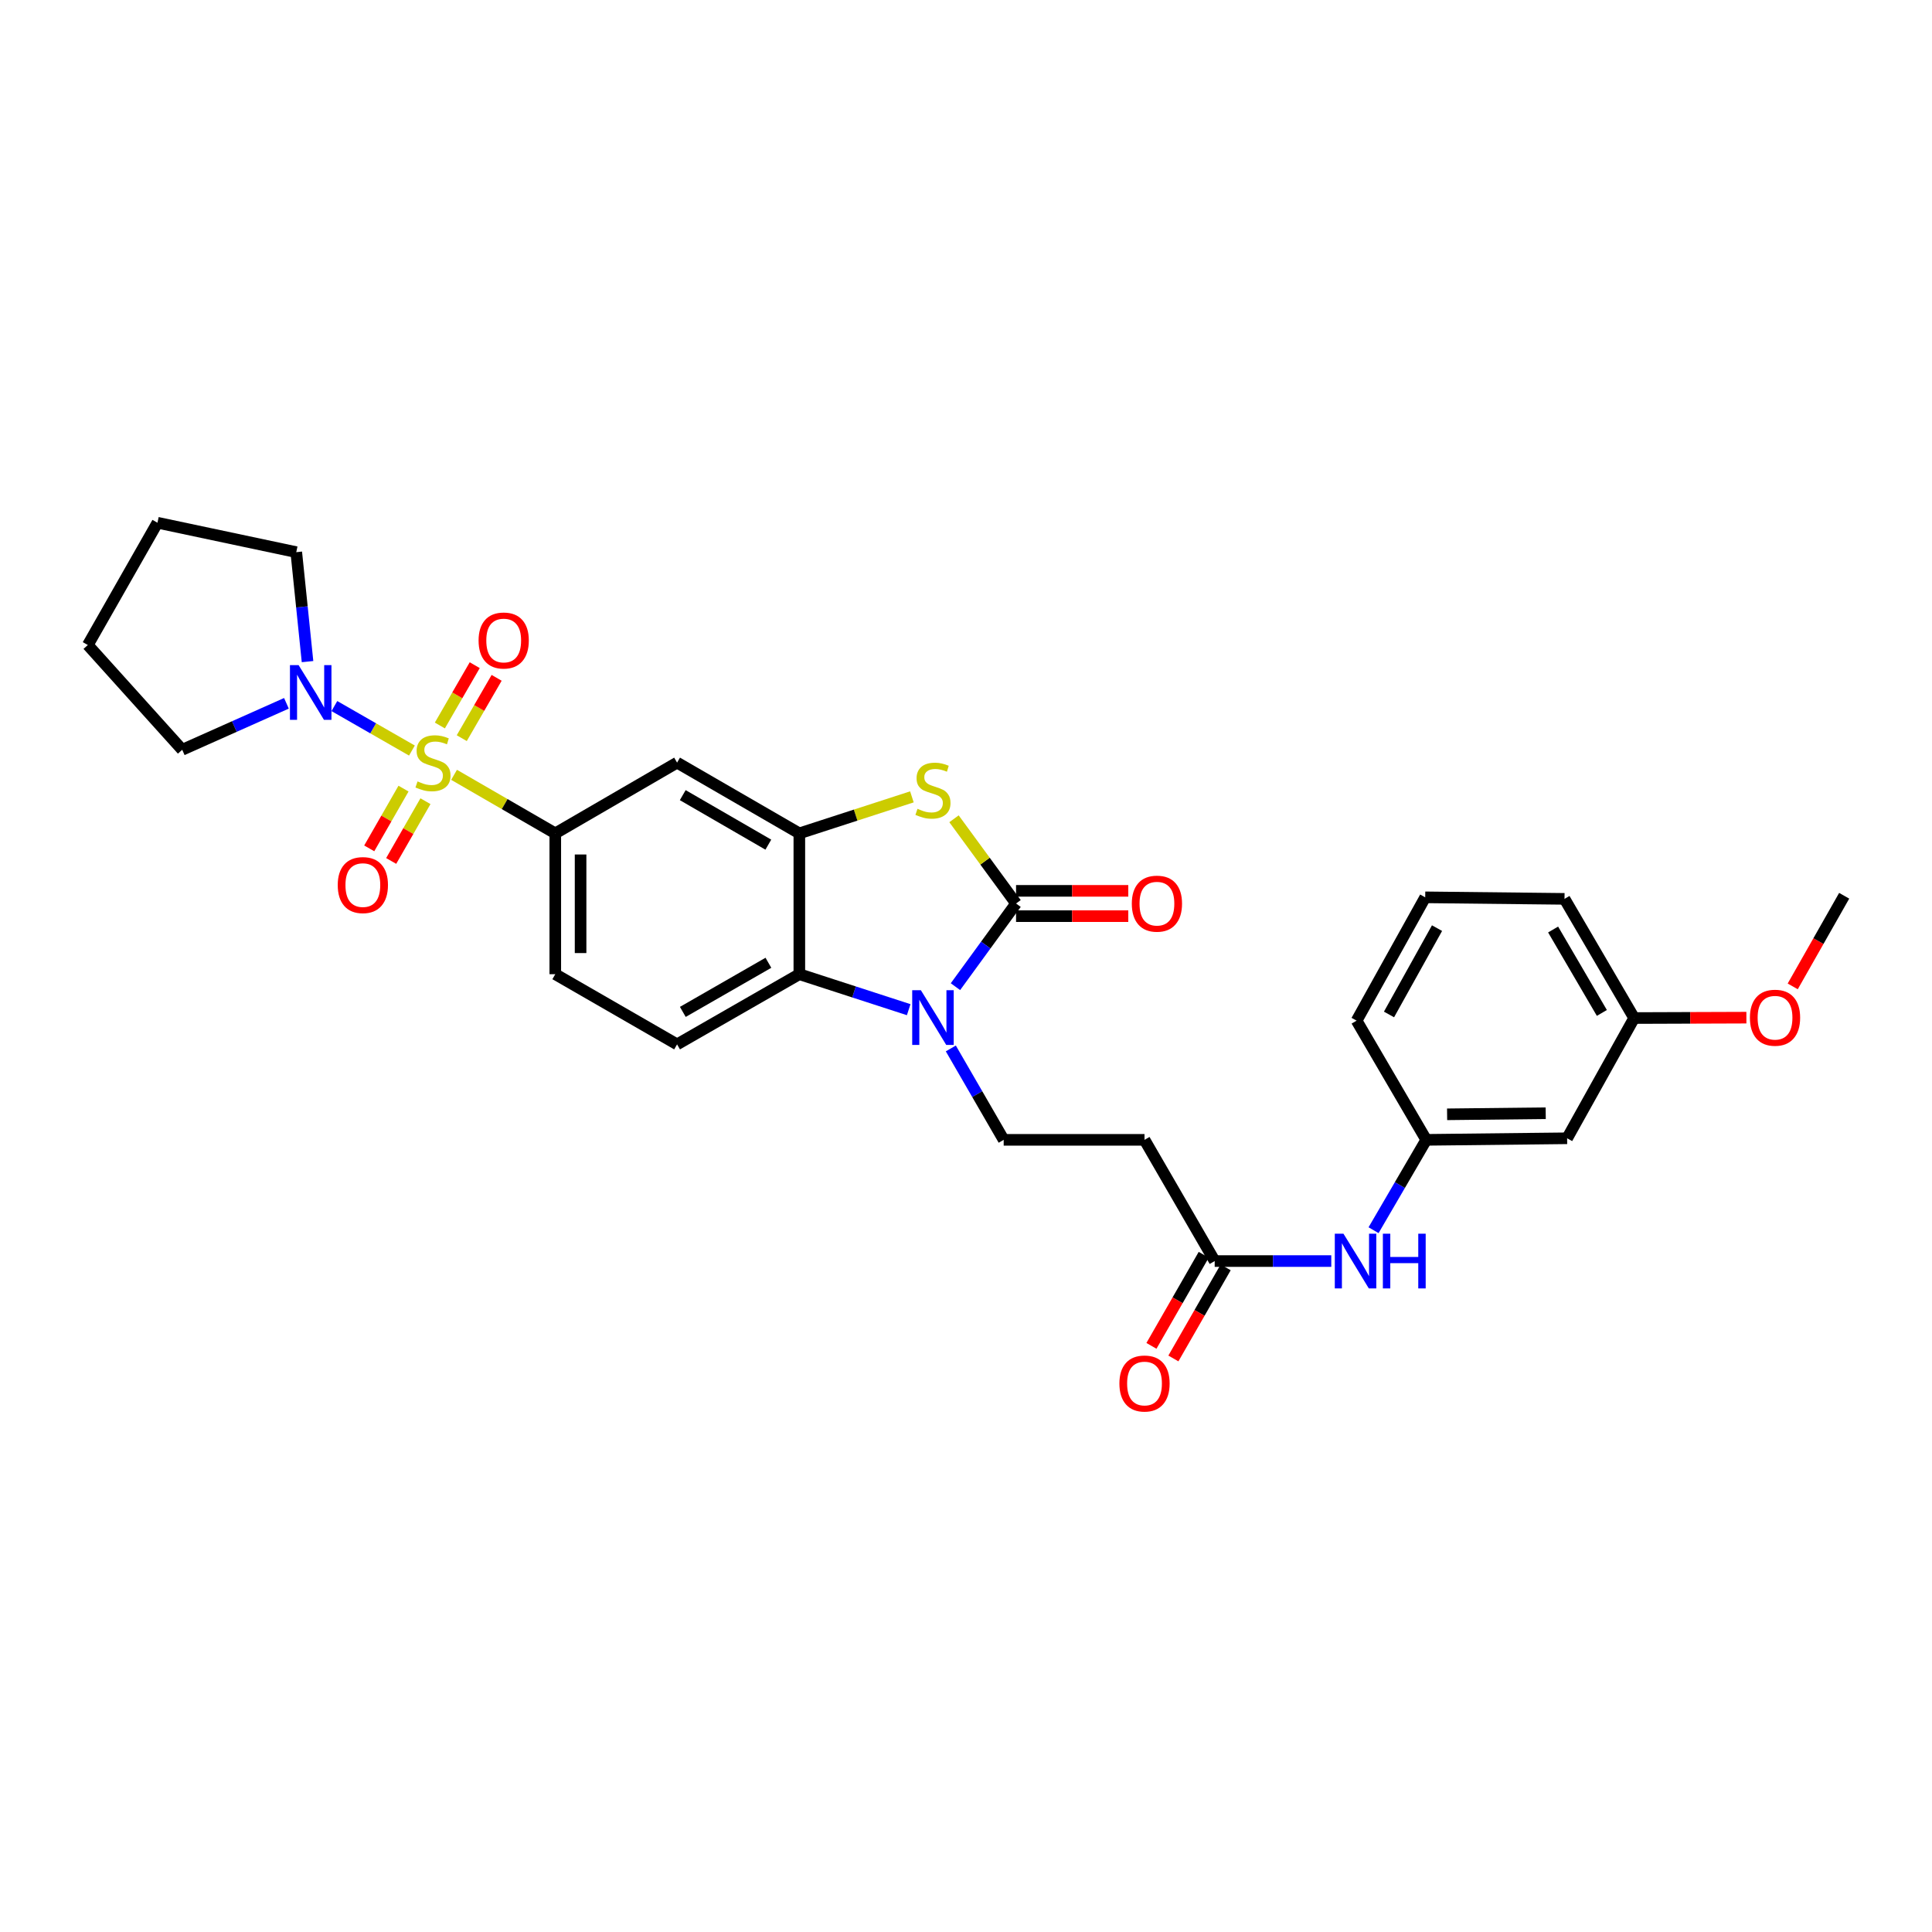 <?xml version='1.0' encoding='iso-8859-1'?>
<svg version='1.1' baseProfile='full'
              xmlns='http://www.w3.org/2000/svg'
                      xmlns:rdkit='http://www.rdkit.org/xml'
                      xmlns:xlink='http://www.w3.org/1999/xlink'
                  xml:space='preserve'
width='1000px' height='1000px' viewBox='0 0 1000 1000'>
<!-- END OF HEADER -->
<rect style='opacity:1.0;fill:#FFFFFF;stroke:none' width='1000' height='1000' x='0' y='0'> </rect>
<path class='bond-5' d='M 235.025,401.047 L 261.219,416.198' style='fill:none;fill-rule:evenodd;stroke:#CCCC00;stroke-width:6px;stroke-linecap:butt;stroke-linejoin:miter;stroke-opacity:1' />
<path class='bond-5' d='M 261.219,416.198 L 287.413,431.348' style='fill:none;fill-rule:evenodd;stroke:#000000;stroke-width:6px;stroke-linecap:butt;stroke-linejoin:miter;stroke-opacity:1' />
<path class='bond-6' d='M 213.212,388.484 L 193.142,376.972' style='fill:none;fill-rule:evenodd;stroke:#CCCC00;stroke-width:6px;stroke-linecap:butt;stroke-linejoin:miter;stroke-opacity:1' />
<path class='bond-6' d='M 193.142,376.972 L 173.071,365.46' style='fill:none;fill-rule:evenodd;stroke:#0000FF;stroke-width:6px;stroke-linecap:butt;stroke-linejoin:miter;stroke-opacity:1' />
<path class='bond-11' d='M 239.006,382.068 L 248.031,366.457' style='fill:none;fill-rule:evenodd;stroke:#CCCC00;stroke-width:6px;stroke-linecap:butt;stroke-linejoin:miter;stroke-opacity:1' />
<path class='bond-11' d='M 248.031,366.457 L 257.056,350.847' style='fill:none;fill-rule:evenodd;stroke:#FF0000;stroke-width:6px;stroke-linecap:butt;stroke-linejoin:miter;stroke-opacity:1' />
<path class='bond-11' d='M 227.668,375.513 L 236.694,359.903' style='fill:none;fill-rule:evenodd;stroke:#CCCC00;stroke-width:6px;stroke-linecap:butt;stroke-linejoin:miter;stroke-opacity:1' />
<path class='bond-11' d='M 236.694,359.903 L 245.719,344.292' style='fill:none;fill-rule:evenodd;stroke:#FF0000;stroke-width:6px;stroke-linecap:butt;stroke-linejoin:miter;stroke-opacity:1' />
<path class='bond-12' d='M 208.856,408.185 L 199.986,423.649' style='fill:none;fill-rule:evenodd;stroke:#CCCC00;stroke-width:6px;stroke-linecap:butt;stroke-linejoin:miter;stroke-opacity:1' />
<path class='bond-12' d='M 199.986,423.649 L 191.116,439.114' style='fill:none;fill-rule:evenodd;stroke:#FF0000;stroke-width:6px;stroke-linecap:butt;stroke-linejoin:miter;stroke-opacity:1' />
<path class='bond-12' d='M 220.216,414.7 L 211.346,430.165' style='fill:none;fill-rule:evenodd;stroke:#CCCC00;stroke-width:6px;stroke-linecap:butt;stroke-linejoin:miter;stroke-opacity:1' />
<path class='bond-12' d='M 211.346,430.165 L 202.476,445.629' style='fill:none;fill-rule:evenodd;stroke:#FF0000;stroke-width:6px;stroke-linecap:butt;stroke-linejoin:miter;stroke-opacity:1' />
<path class='bond-0' d='M 525.908,467.652 L 509.852,445.727' style='fill:none;fill-rule:evenodd;stroke:#000000;stroke-width:6px;stroke-linecap:butt;stroke-linejoin:miter;stroke-opacity:1' />
<path class='bond-0' d='M 509.852,445.727 L 493.796,423.802' style='fill:none;fill-rule:evenodd;stroke:#CCCC00;stroke-width:6px;stroke-linecap:butt;stroke-linejoin:miter;stroke-opacity:1' />
<path class='bond-14' d='M 525.908,474.2 L 554.953,474.2' style='fill:none;fill-rule:evenodd;stroke:#000000;stroke-width:6px;stroke-linecap:butt;stroke-linejoin:miter;stroke-opacity:1' />
<path class='bond-14' d='M 554.953,474.2 L 583.999,474.2' style='fill:none;fill-rule:evenodd;stroke:#FF0000;stroke-width:6px;stroke-linecap:butt;stroke-linejoin:miter;stroke-opacity:1' />
<path class='bond-14' d='M 525.908,461.105 L 554.953,461.105' style='fill:none;fill-rule:evenodd;stroke:#000000;stroke-width:6px;stroke-linecap:butt;stroke-linejoin:miter;stroke-opacity:1' />
<path class='bond-14' d='M 554.953,461.105 L 583.999,461.105' style='fill:none;fill-rule:evenodd;stroke:#FF0000;stroke-width:6px;stroke-linecap:butt;stroke-linejoin:miter;stroke-opacity:1' />
<path class='bond-32' d='M 525.908,467.652 L 510.225,489.176' style='fill:none;fill-rule:evenodd;stroke:#000000;stroke-width:6px;stroke-linecap:butt;stroke-linejoin:miter;stroke-opacity:1' />
<path class='bond-32' d='M 510.225,489.176 L 494.543,510.699' style='fill:none;fill-rule:evenodd;stroke:#0000FF;stroke-width:6px;stroke-linecap:butt;stroke-linejoin:miter;stroke-opacity:1' />
<path class='bond-1' d='M 470.338,522.61 L 442.037,513.425' style='fill:none;fill-rule:evenodd;stroke:#0000FF;stroke-width:6px;stroke-linecap:butt;stroke-linejoin:miter;stroke-opacity:1' />
<path class='bond-1' d='M 442.037,513.425 L 413.736,504.24' style='fill:none;fill-rule:evenodd;stroke:#000000;stroke-width:6px;stroke-linecap:butt;stroke-linejoin:miter;stroke-opacity:1' />
<path class='bond-8' d='M 492.143,542.673 L 505.824,566.327' style='fill:none;fill-rule:evenodd;stroke:#0000FF;stroke-width:6px;stroke-linecap:butt;stroke-linejoin:miter;stroke-opacity:1' />
<path class='bond-8' d='M 505.824,566.327 L 519.505,589.981' style='fill:none;fill-rule:evenodd;stroke:#000000;stroke-width:6px;stroke-linecap:butt;stroke-linejoin:miter;stroke-opacity:1' />
<path class='bond-2' d='M 471.998,412.452 L 442.867,421.9' style='fill:none;fill-rule:evenodd;stroke:#CCCC00;stroke-width:6px;stroke-linecap:butt;stroke-linejoin:miter;stroke-opacity:1' />
<path class='bond-2' d='M 442.867,421.9 L 413.736,431.348' style='fill:none;fill-rule:evenodd;stroke:#000000;stroke-width:6px;stroke-linecap:butt;stroke-linejoin:miter;stroke-opacity:1' />
<path class='bond-3' d='M 413.736,431.348 L 350.454,394.738' style='fill:none;fill-rule:evenodd;stroke:#000000;stroke-width:6px;stroke-linecap:butt;stroke-linejoin:miter;stroke-opacity:1' />
<path class='bond-3' d='M 397.685,437.192 L 353.388,411.565' style='fill:none;fill-rule:evenodd;stroke:#000000;stroke-width:6px;stroke-linecap:butt;stroke-linejoin:miter;stroke-opacity:1' />
<path class='bond-31' d='M 413.736,431.348 L 413.736,504.24' style='fill:none;fill-rule:evenodd;stroke:#000000;stroke-width:6px;stroke-linecap:butt;stroke-linejoin:miter;stroke-opacity:1' />
<path class='bond-4' d='M 413.736,504.24 L 350.454,540.566' style='fill:none;fill-rule:evenodd;stroke:#000000;stroke-width:6px;stroke-linecap:butt;stroke-linejoin:miter;stroke-opacity:1' />
<path class='bond-4' d='M 397.724,498.332 L 353.427,523.76' style='fill:none;fill-rule:evenodd;stroke:#000000;stroke-width:6px;stroke-linecap:butt;stroke-linejoin:miter;stroke-opacity:1' />
<path class='bond-7' d='M 287.413,431.348 L 350.454,394.738' style='fill:none;fill-rule:evenodd;stroke:#000000;stroke-width:6px;stroke-linecap:butt;stroke-linejoin:miter;stroke-opacity:1' />
<path class='bond-16' d='M 287.413,431.348 L 287.413,504.24' style='fill:none;fill-rule:evenodd;stroke:#000000;stroke-width:6px;stroke-linecap:butt;stroke-linejoin:miter;stroke-opacity:1' />
<path class='bond-16' d='M 300.508,442.282 L 300.508,493.307' style='fill:none;fill-rule:evenodd;stroke:#000000;stroke-width:6px;stroke-linecap:butt;stroke-linejoin:miter;stroke-opacity:1' />
<path class='bond-21' d='M 148.26,364.033 L 121.288,376.057' style='fill:none;fill-rule:evenodd;stroke:#0000FF;stroke-width:6px;stroke-linecap:butt;stroke-linejoin:miter;stroke-opacity:1' />
<path class='bond-21' d='M 121.288,376.057 L 94.316,388.081' style='fill:none;fill-rule:evenodd;stroke:#000000;stroke-width:6px;stroke-linecap:butt;stroke-linejoin:miter;stroke-opacity:1' />
<path class='bond-22' d='M 159.176,342.448 L 156.263,314.119' style='fill:none;fill-rule:evenodd;stroke:#0000FF;stroke-width:6px;stroke-linecap:butt;stroke-linejoin:miter;stroke-opacity:1' />
<path class='bond-22' d='M 156.263,314.119 L 153.349,285.789' style='fill:none;fill-rule:evenodd;stroke:#000000;stroke-width:6px;stroke-linecap:butt;stroke-linejoin:miter;stroke-opacity:1' />
<path class='bond-10' d='M 519.505,589.981 L 592.398,589.981' style='fill:none;fill-rule:evenodd;stroke:#000000;stroke-width:6px;stroke-linecap:butt;stroke-linejoin:miter;stroke-opacity:1' />
<path class='bond-9' d='M 628.724,652.724 L 592.398,589.981' style='fill:none;fill-rule:evenodd;stroke:#000000;stroke-width:6px;stroke-linecap:butt;stroke-linejoin:miter;stroke-opacity:1' />
<path class='bond-15' d='M 628.724,652.724 L 658.896,652.724' style='fill:none;fill-rule:evenodd;stroke:#000000;stroke-width:6px;stroke-linecap:butt;stroke-linejoin:miter;stroke-opacity:1' />
<path class='bond-15' d='M 658.896,652.724 L 689.068,652.724' style='fill:none;fill-rule:evenodd;stroke:#0000FF;stroke-width:6px;stroke-linecap:butt;stroke-linejoin:miter;stroke-opacity:1' />
<path class='bond-19' d='M 623.045,649.465 L 609.514,673.041' style='fill:none;fill-rule:evenodd;stroke:#000000;stroke-width:6px;stroke-linecap:butt;stroke-linejoin:miter;stroke-opacity:1' />
<path class='bond-19' d='M 609.514,673.041 L 595.984,696.616' style='fill:none;fill-rule:evenodd;stroke:#FF0000;stroke-width:6px;stroke-linecap:butt;stroke-linejoin:miter;stroke-opacity:1' />
<path class='bond-19' d='M 634.403,655.983 L 620.872,679.559' style='fill:none;fill-rule:evenodd;stroke:#000000;stroke-width:6px;stroke-linecap:butt;stroke-linejoin:miter;stroke-opacity:1' />
<path class='bond-19' d='M 620.872,679.559 L 607.342,703.135' style='fill:none;fill-rule:evenodd;stroke:#FF0000;stroke-width:6px;stroke-linecap:butt;stroke-linejoin:miter;stroke-opacity:1' />
<path class='bond-13' d='M 350.454,540.566 L 287.413,504.24' style='fill:none;fill-rule:evenodd;stroke:#000000;stroke-width:6px;stroke-linecap:butt;stroke-linejoin:miter;stroke-opacity:1' />
<path class='bond-17' d='M 710.949,636.748 L 724.587,613.365' style='fill:none;fill-rule:evenodd;stroke:#0000FF;stroke-width:6px;stroke-linecap:butt;stroke-linejoin:miter;stroke-opacity:1' />
<path class='bond-17' d='M 724.587,613.365 L 738.226,589.981' style='fill:none;fill-rule:evenodd;stroke:#000000;stroke-width:6px;stroke-linecap:butt;stroke-linejoin:miter;stroke-opacity:1' />
<path class='bond-18' d='M 738.226,589.981 L 811.14,589.173' style='fill:none;fill-rule:evenodd;stroke:#000000;stroke-width:6px;stroke-linecap:butt;stroke-linejoin:miter;stroke-opacity:1' />
<path class='bond-18' d='M 749.018,576.765 L 800.058,576.2' style='fill:none;fill-rule:evenodd;stroke:#000000;stroke-width:6px;stroke-linecap:butt;stroke-linejoin:miter;stroke-opacity:1' />
<path class='bond-25' d='M 738.226,589.981 L 702.176,528.293' style='fill:none;fill-rule:evenodd;stroke:#000000;stroke-width:6px;stroke-linecap:butt;stroke-linejoin:miter;stroke-opacity:1' />
<path class='bond-20' d='M 811.14,589.173 L 845.836,526.94' style='fill:none;fill-rule:evenodd;stroke:#000000;stroke-width:6px;stroke-linecap:butt;stroke-linejoin:miter;stroke-opacity:1' />
<path class='bond-23' d='M 845.836,526.94 L 874.882,526.838' style='fill:none;fill-rule:evenodd;stroke:#000000;stroke-width:6px;stroke-linecap:butt;stroke-linejoin:miter;stroke-opacity:1' />
<path class='bond-23' d='M 874.882,526.838 L 903.928,526.737' style='fill:none;fill-rule:evenodd;stroke:#FF0000;stroke-width:6px;stroke-linecap:butt;stroke-linejoin:miter;stroke-opacity:1' />
<path class='bond-33' d='M 845.836,526.94 L 809.787,465.251' style='fill:none;fill-rule:evenodd;stroke:#000000;stroke-width:6px;stroke-linecap:butt;stroke-linejoin:miter;stroke-opacity:1' />
<path class='bond-33' d='M 829.122,524.294 L 803.888,481.112' style='fill:none;fill-rule:evenodd;stroke:#000000;stroke-width:6px;stroke-linecap:butt;stroke-linejoin:miter;stroke-opacity:1' />
<path class='bond-28' d='M 94.316,388.081 L 45.455,333.858' style='fill:none;fill-rule:evenodd;stroke:#000000;stroke-width:6px;stroke-linecap:butt;stroke-linejoin:miter;stroke-opacity:1' />
<path class='bond-29' d='M 153.349,285.789 L 81.504,270.562' style='fill:none;fill-rule:evenodd;stroke:#000000;stroke-width:6px;stroke-linecap:butt;stroke-linejoin:miter;stroke-opacity:1' />
<path class='bond-27' d='M 927.91,510.553 L 941.228,487.098' style='fill:none;fill-rule:evenodd;stroke:#FF0000;stroke-width:6px;stroke-linecap:butt;stroke-linejoin:miter;stroke-opacity:1' />
<path class='bond-27' d='M 941.228,487.098 L 954.545,463.644' style='fill:none;fill-rule:evenodd;stroke:#000000;stroke-width:6px;stroke-linecap:butt;stroke-linejoin:miter;stroke-opacity:1' />
<path class='bond-24' d='M 737.687,464.458 L 702.176,528.293' style='fill:none;fill-rule:evenodd;stroke:#000000;stroke-width:6px;stroke-linecap:butt;stroke-linejoin:miter;stroke-opacity:1' />
<path class='bond-24' d='M 743.805,480.4 L 718.947,525.084' style='fill:none;fill-rule:evenodd;stroke:#000000;stroke-width:6px;stroke-linecap:butt;stroke-linejoin:miter;stroke-opacity:1' />
<path class='bond-26' d='M 737.687,464.458 L 809.787,465.251' style='fill:none;fill-rule:evenodd;stroke:#000000;stroke-width:6px;stroke-linecap:butt;stroke-linejoin:miter;stroke-opacity:1' />
<path class='bond-30' d='M 45.455,333.858 L 81.504,270.562' style='fill:none;fill-rule:evenodd;stroke:#000000;stroke-width:6px;stroke-linecap:butt;stroke-linejoin:miter;stroke-opacity:1' />
<path  class='atom-0' d='M 216.117 404.458
Q 216.437 404.578, 217.757 405.138
Q 219.077 405.698, 220.517 406.058
Q 221.997 406.378, 223.437 406.378
Q 226.117 406.378, 227.677 405.098
Q 229.237 403.778, 229.237 401.498
Q 229.237 399.938, 228.437 398.978
Q 227.677 398.018, 226.477 397.498
Q 225.277 396.978, 223.277 396.378
Q 220.757 395.618, 219.237 394.898
Q 217.757 394.178, 216.677 392.658
Q 215.637 391.138, 215.637 388.578
Q 215.637 385.018, 218.037 382.818
Q 220.477 380.618, 225.277 380.618
Q 228.557 380.618, 232.277 382.178
L 231.357 385.258
Q 227.957 383.858, 225.397 383.858
Q 222.637 383.858, 221.117 385.018
Q 219.597 386.138, 219.637 388.098
Q 219.637 389.618, 220.397 390.538
Q 221.197 391.458, 222.317 391.978
Q 223.477 392.498, 225.397 393.098
Q 227.957 393.898, 229.477 394.698
Q 230.997 395.498, 232.077 397.138
Q 233.197 398.738, 233.197 401.498
Q 233.197 405.418, 230.557 407.538
Q 227.957 409.618, 223.597 409.618
Q 221.077 409.618, 219.157 409.058
Q 217.277 408.538, 215.037 407.618
L 216.117 404.458
' fill='#CCCC00'/>
<path  class='atom-2' d='M 476.636 512.525
L 485.916 527.525
Q 486.836 529.005, 488.316 531.685
Q 489.796 534.365, 489.876 534.525
L 489.876 512.525
L 493.636 512.525
L 493.636 540.845
L 489.756 540.845
L 479.796 524.445
Q 478.636 522.525, 477.396 520.325
Q 476.196 518.125, 475.836 517.445
L 475.836 540.845
L 472.156 540.845
L 472.156 512.525
L 476.636 512.525
' fill='#0000FF'/>
<path  class='atom-3' d='M 474.896 418.638
Q 475.216 418.758, 476.536 419.318
Q 477.856 419.878, 479.296 420.238
Q 480.776 420.558, 482.216 420.558
Q 484.896 420.558, 486.456 419.278
Q 488.016 417.958, 488.016 415.678
Q 488.016 414.118, 487.216 413.158
Q 486.456 412.198, 485.256 411.678
Q 484.056 411.158, 482.056 410.558
Q 479.536 409.798, 478.016 409.078
Q 476.536 408.358, 475.456 406.838
Q 474.416 405.318, 474.416 402.758
Q 474.416 399.198, 476.816 396.998
Q 479.256 394.798, 484.056 394.798
Q 487.336 394.798, 491.056 396.358
L 490.136 399.438
Q 486.736 398.038, 484.176 398.038
Q 481.416 398.038, 479.896 399.198
Q 478.376 400.318, 478.416 402.278
Q 478.416 403.798, 479.176 404.718
Q 479.976 405.638, 481.096 406.158
Q 482.256 406.678, 484.176 407.278
Q 486.736 408.078, 488.256 408.878
Q 489.776 409.678, 490.856 411.318
Q 491.976 412.918, 491.976 415.678
Q 491.976 419.598, 489.336 421.718
Q 486.736 423.798, 482.376 423.798
Q 479.856 423.798, 477.936 423.238
Q 476.056 422.718, 473.816 421.798
L 474.896 418.638
' fill='#CCCC00'/>
<path  class='atom-7' d='M 154.561 344.274
L 163.841 359.274
Q 164.761 360.754, 166.241 363.434
Q 167.721 366.114, 167.801 366.274
L 167.801 344.274
L 171.561 344.274
L 171.561 372.594
L 167.681 372.594
L 157.721 356.194
Q 156.561 354.274, 155.321 352.074
Q 154.121 349.874, 153.761 349.194
L 153.761 372.594
L 150.081 372.594
L 150.081 344.274
L 154.561 344.274
' fill='#0000FF'/>
<path  class='atom-12' d='M 247.712 331.522
Q 247.712 324.722, 251.072 320.922
Q 254.432 317.122, 260.712 317.122
Q 266.992 317.122, 270.352 320.922
Q 273.712 324.722, 273.712 331.522
Q 273.712 338.402, 270.312 342.322
Q 266.912 346.202, 260.712 346.202
Q 254.472 346.202, 251.072 342.322
Q 247.712 338.442, 247.712 331.522
M 260.712 343.002
Q 265.032 343.002, 267.352 340.122
Q 269.712 337.202, 269.712 331.522
Q 269.712 325.962, 267.352 323.162
Q 265.032 320.322, 260.712 320.322
Q 256.392 320.322, 254.032 323.122
Q 251.712 325.922, 251.712 331.522
Q 251.712 337.242, 254.032 340.122
Q 256.392 343.002, 260.712 343.002
' fill='#FF0000'/>
<path  class='atom-13' d='M 174.812 458.114
Q 174.812 451.314, 178.172 447.514
Q 181.532 443.714, 187.812 443.714
Q 194.092 443.714, 197.452 447.514
Q 200.812 451.314, 200.812 458.114
Q 200.812 464.994, 197.412 468.914
Q 194.012 472.794, 187.812 472.794
Q 181.572 472.794, 178.172 468.914
Q 174.812 465.034, 174.812 458.114
M 187.812 469.594
Q 192.132 469.594, 194.452 466.714
Q 196.812 463.794, 196.812 458.114
Q 196.812 452.554, 194.452 449.754
Q 192.132 446.914, 187.812 446.914
Q 183.492 446.914, 181.132 449.714
Q 178.812 452.514, 178.812 458.114
Q 178.812 463.834, 181.132 466.714
Q 183.492 469.594, 187.812 469.594
' fill='#FF0000'/>
<path  class='atom-15' d='M 585.822 467.732
Q 585.822 460.932, 589.182 457.132
Q 592.542 453.332, 598.822 453.332
Q 605.102 453.332, 608.462 457.132
Q 611.822 460.932, 611.822 467.732
Q 611.822 474.612, 608.422 478.532
Q 605.022 482.412, 598.822 482.412
Q 592.582 482.412, 589.182 478.532
Q 585.822 474.652, 585.822 467.732
M 598.822 479.212
Q 603.142 479.212, 605.462 476.332
Q 607.822 473.412, 607.822 467.732
Q 607.822 462.172, 605.462 459.372
Q 603.142 456.532, 598.822 456.532
Q 594.502 456.532, 592.142 459.332
Q 589.822 462.132, 589.822 467.732
Q 589.822 473.452, 592.142 476.332
Q 594.502 479.212, 598.822 479.212
' fill='#FF0000'/>
<path  class='atom-16' d='M 695.371 638.564
L 704.651 653.564
Q 705.571 655.044, 707.051 657.724
Q 708.531 660.404, 708.611 660.564
L 708.611 638.564
L 712.371 638.564
L 712.371 666.884
L 708.491 666.884
L 698.531 650.484
Q 697.371 648.564, 696.131 646.364
Q 694.931 644.164, 694.571 643.484
L 694.571 666.884
L 690.891 666.884
L 690.891 638.564
L 695.371 638.564
' fill='#0000FF'/>
<path  class='atom-16' d='M 715.771 638.564
L 719.611 638.564
L 719.611 650.604
L 734.091 650.604
L 734.091 638.564
L 737.931 638.564
L 737.931 666.884
L 734.091 666.884
L 734.091 653.804
L 719.611 653.804
L 719.611 666.884
L 715.771 666.884
L 715.771 638.564
' fill='#0000FF'/>
<path  class='atom-20' d='M 579.398 716.1
Q 579.398 709.3, 582.758 705.5
Q 586.118 701.7, 592.398 701.7
Q 598.678 701.7, 602.038 705.5
Q 605.398 709.3, 605.398 716.1
Q 605.398 722.98, 601.998 726.9
Q 598.598 730.78, 592.398 730.78
Q 586.158 730.78, 582.758 726.9
Q 579.398 723.02, 579.398 716.1
M 592.398 727.58
Q 596.718 727.58, 599.038 724.7
Q 601.398 721.78, 601.398 716.1
Q 601.398 710.54, 599.038 707.74
Q 596.718 704.9, 592.398 704.9
Q 588.078 704.9, 585.718 707.7
Q 583.398 710.5, 583.398 716.1
Q 583.398 721.82, 585.718 724.7
Q 588.078 727.58, 592.398 727.58
' fill='#FF0000'/>
<path  class='atom-24' d='M 905.75 526.765
Q 905.75 519.965, 909.11 516.165
Q 912.47 512.365, 918.75 512.365
Q 925.03 512.365, 928.39 516.165
Q 931.75 519.965, 931.75 526.765
Q 931.75 533.645, 928.35 537.565
Q 924.95 541.445, 918.75 541.445
Q 912.51 541.445, 909.11 537.565
Q 905.75 533.685, 905.75 526.765
M 918.75 538.245
Q 923.07 538.245, 925.39 535.365
Q 927.75 532.445, 927.75 526.765
Q 927.75 521.205, 925.39 518.405
Q 923.07 515.565, 918.75 515.565
Q 914.43 515.565, 912.07 518.365
Q 909.75 521.165, 909.75 526.765
Q 909.75 532.485, 912.07 535.365
Q 914.43 538.245, 918.75 538.245
' fill='#FF0000'/>
</svg>

